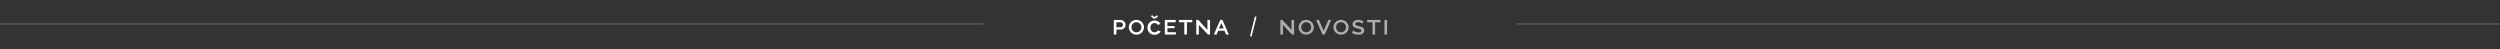<svg width="1520" height="30" viewBox="0 0 1520 30" fill="none" xmlns="http://www.w3.org/2000/svg">
<rect x="0" y="0" width="1520" height="30" fill="#333333" stroke="none"/>
<line x1="4.37114e-08" y1="14.5" x2="598" y2="14.5" stroke="#E0DBCE" stroke-opacity="0.2"/>
<line x1="922" y1="14.5" x2="1520" y2="14.5" stroke="#E0DBCE" stroke-opacity="0.2"/>
<path d="M677.184 21V12.12H681.296C681.883 12.12 682.405 12.269 682.864 12.568C683.333 12.856 683.696 13.224 683.952 13.672C684.219 14.109 684.352 14.568 684.352 15.048C684.352 15.549 684.229 16.024 683.984 16.472C683.739 16.92 683.392 17.283 682.944 17.56C682.496 17.837 681.973 17.976 681.376 17.976H678.768V21H677.184ZM678.768 16.584H681.28C681.568 16.584 681.819 16.52 682.032 16.392C682.256 16.253 682.427 16.072 682.544 15.848C682.672 15.613 682.736 15.347 682.736 15.048C682.736 14.739 682.661 14.472 682.512 14.248C682.373 14.024 682.187 13.848 681.952 13.72C681.728 13.592 681.477 13.528 681.2 13.528H678.768V16.584ZM690.941 21.064C690.259 21.064 689.635 20.941 689.069 20.696C688.504 20.44 688.013 20.099 687.597 19.672C687.181 19.245 686.861 18.765 686.637 18.232C686.424 17.688 686.317 17.128 686.317 16.552C686.317 15.965 686.435 15.405 686.669 14.872C686.904 14.328 687.229 13.848 687.645 13.432C688.061 13.016 688.552 12.685 689.117 12.44C689.693 12.195 690.312 12.072 690.973 12.072C691.667 12.072 692.296 12.205 692.861 12.472C693.427 12.728 693.912 13.069 694.317 13.496C694.723 13.923 695.032 14.408 695.245 14.952C695.469 15.485 695.581 16.029 695.581 16.584C695.581 17.171 695.464 17.736 695.229 18.28C695.005 18.813 694.685 19.293 694.269 19.72C693.853 20.136 693.363 20.467 692.797 20.712C692.243 20.947 691.624 21.064 690.941 21.064ZM687.933 16.568C687.933 16.963 688.003 17.347 688.141 17.72C688.28 18.083 688.483 18.413 688.749 18.712C689.016 19 689.336 19.229 689.709 19.4C690.093 19.56 690.515 19.64 690.973 19.64C691.443 19.64 691.859 19.555 692.221 19.384C692.595 19.203 692.909 18.963 693.165 18.664C693.421 18.365 693.619 18.035 693.757 17.672C693.896 17.309 693.965 16.936 693.965 16.552C693.965 16.157 693.891 15.779 693.741 15.416C693.603 15.043 693.4 14.717 693.133 14.44C692.877 14.152 692.563 13.923 692.189 13.752C691.816 13.581 691.405 13.496 690.957 13.496C690.477 13.496 690.051 13.587 689.677 13.768C689.304 13.939 688.989 14.173 688.733 14.472C688.477 14.76 688.28 15.085 688.141 15.448C688.003 15.811 687.933 16.184 687.933 16.568ZM701.971 21.16C701.32 21.16 700.728 21.048 700.195 20.824C699.672 20.589 699.219 20.269 698.835 19.864C698.451 19.459 698.152 18.995 697.939 18.472C697.736 17.949 697.635 17.395 697.635 16.808C697.635 16.019 697.811 15.299 698.163 14.648C698.526 13.997 699.027 13.475 699.667 13.08C700.318 12.685 701.086 12.488 701.971 12.488C702.824 12.488 703.566 12.68 704.195 13.064C704.835 13.437 705.304 13.939 705.603 14.568L703.891 15.112C703.699 14.76 703.427 14.488 703.075 14.296C702.734 14.093 702.355 13.992 701.939 13.992C701.47 13.992 701.043 14.115 700.659 14.36C700.286 14.595 699.987 14.925 699.763 15.352C699.55 15.768 699.443 16.253 699.443 16.808C699.443 17.341 699.555 17.827 699.779 18.264C700.003 18.691 700.302 19.032 700.675 19.288C701.059 19.533 701.486 19.656 701.955 19.656C702.243 19.656 702.52 19.608 702.787 19.512C703.064 19.405 703.304 19.267 703.507 19.096C703.71 18.915 703.854 18.717 703.939 18.504L705.667 19.016C705.486 19.432 705.214 19.8 704.851 20.12C704.499 20.44 704.078 20.696 703.587 20.888C703.107 21.069 702.568 21.16 701.971 21.16ZM700.579 9.32L701.939 10.328L703.299 9.32L704.243 9.768L702.579 11.288H701.315L699.651 9.768L700.579 9.32ZM714.941 19.592V21H708.205V12.12H714.813V13.528H709.789V15.832H714.141V17.128H709.789V19.592H714.941ZM724.88 13.528H721.648V21H720.048V13.528H716.8V12.12H724.88V13.528ZM728.912 15.08V21H727.328V12.12H728.56L734.112 18.168V12.12H735.712V21H734.4L728.912 15.08ZM737.982 21L741.934 12.12H743.23L747.15 21H745.47L744.446 18.696H740.702L739.694 21H737.982ZM742.574 14.072L741.054 17.32H744.062L742.574 14.072Z" fill="white"/>
<path d="M780.029 15.08V21H778.445V12.12H779.677L785.229 18.168V12.12H786.829V21H785.517L780.029 15.08ZM794.171 21.064C793.489 21.064 792.865 20.941 792.299 20.696C791.734 20.44 791.243 20.099 790.827 19.672C790.411 19.245 790.091 18.765 789.867 18.232C789.654 17.688 789.547 17.128 789.547 16.552C789.547 15.965 789.665 15.405 789.899 14.872C790.134 14.328 790.459 13.848 790.875 13.432C791.291 13.016 791.782 12.685 792.347 12.44C792.923 12.195 793.542 12.072 794.203 12.072C794.897 12.072 795.526 12.205 796.091 12.472C796.657 12.728 797.142 13.069 797.547 13.496C797.953 13.923 798.262 14.408 798.475 14.952C798.699 15.485 798.811 16.029 798.811 16.584C798.811 17.171 798.694 17.736 798.459 18.28C798.235 18.813 797.915 19.293 797.499 19.72C797.083 20.136 796.593 20.467 796.027 20.712C795.473 20.947 794.854 21.064 794.171 21.064ZM791.163 16.568C791.163 16.963 791.233 17.347 791.371 17.72C791.51 18.083 791.713 18.413 791.979 18.712C792.246 19 792.566 19.229 792.939 19.4C793.323 19.56 793.745 19.64 794.203 19.64C794.673 19.64 795.089 19.555 795.451 19.384C795.825 19.203 796.139 18.963 796.395 18.664C796.651 18.365 796.849 18.035 796.987 17.672C797.126 17.309 797.195 16.936 797.195 16.552C797.195 16.157 797.121 15.779 796.971 15.416C796.833 15.043 796.63 14.717 796.363 14.44C796.107 14.152 795.793 13.923 795.419 13.752C795.046 13.581 794.635 13.496 794.187 13.496C793.707 13.496 793.281 13.587 792.907 13.768C792.534 13.939 792.219 14.173 791.963 14.472C791.707 14.76 791.51 15.085 791.371 15.448C791.233 15.811 791.163 16.184 791.163 16.568ZM801.865 12.12L804.777 18.76L807.673 12.12H809.369L805.449 21H804.089L800.169 12.12H801.865ZM815.341 21.064C814.659 21.064 814.035 20.941 813.469 20.696C812.904 20.44 812.413 20.099 811.997 19.672C811.581 19.245 811.261 18.765 811.037 18.232C810.824 17.688 810.717 17.128 810.717 16.552C810.717 15.965 810.835 15.405 811.069 14.872C811.304 14.328 811.629 13.848 812.045 13.432C812.461 13.016 812.952 12.685 813.517 12.44C814.093 12.195 814.712 12.072 815.373 12.072C816.067 12.072 816.696 12.205 817.261 12.472C817.827 12.728 818.312 13.069 818.717 13.496C819.123 13.923 819.432 14.408 819.645 14.952C819.869 15.485 819.981 16.029 819.981 16.584C819.981 17.171 819.864 17.736 819.629 18.28C819.405 18.813 819.085 19.293 818.669 19.72C818.253 20.136 817.763 20.467 817.197 20.712C816.643 20.947 816.024 21.064 815.341 21.064ZM812.333 16.568C812.333 16.963 812.403 17.347 812.541 17.72C812.68 18.083 812.883 18.413 813.149 18.712C813.416 19 813.736 19.229 814.109 19.4C814.493 19.56 814.915 19.64 815.373 19.64C815.843 19.64 816.259 19.555 816.621 19.384C816.995 19.203 817.309 18.963 817.565 18.664C817.821 18.365 818.019 18.035 818.157 17.672C818.296 17.309 818.365 16.936 818.365 16.552C818.365 16.157 818.291 15.779 818.141 15.416C818.003 15.043 817.8 14.717 817.533 14.44C817.277 14.152 816.963 13.923 816.589 13.752C816.216 13.581 815.805 13.496 815.357 13.496C814.877 13.496 814.451 13.587 814.077 13.768C813.704 13.939 813.389 14.173 813.133 14.472C812.877 14.76 812.68 15.085 812.541 15.448C812.403 15.811 812.333 16.184 812.333 16.568ZM828.355 14.36C828.217 14.232 828.014 14.099 827.747 13.96C827.491 13.821 827.193 13.704 826.851 13.608C826.51 13.512 826.153 13.464 825.779 13.464C825.161 13.464 824.702 13.56 824.403 13.752C824.115 13.944 823.971 14.216 823.971 14.568C823.971 14.824 824.057 15.027 824.227 15.176C824.398 15.325 824.654 15.453 824.995 15.56C825.347 15.656 825.785 15.768 826.307 15.896C826.947 16.045 827.502 16.221 827.971 16.424C828.441 16.616 828.803 16.877 829.059 17.208C829.315 17.528 829.443 17.955 829.443 18.488C829.443 18.957 829.353 19.357 829.171 19.688C828.99 20.019 828.734 20.291 828.403 20.504C828.083 20.707 827.71 20.856 827.283 20.952C826.857 21.048 826.403 21.096 825.923 21.096C825.198 21.096 824.489 20.995 823.795 20.792C823.113 20.589 822.499 20.301 821.955 19.928L822.675 18.552C822.857 18.723 823.107 18.893 823.427 19.064C823.758 19.235 824.142 19.379 824.579 19.496C825.017 19.613 825.475 19.672 825.955 19.672C826.521 19.672 826.958 19.587 827.267 19.416C827.577 19.235 827.731 18.979 827.731 18.648C827.731 18.371 827.625 18.152 827.411 17.992C827.209 17.832 826.915 17.693 826.531 17.576C826.147 17.459 825.683 17.336 825.139 17.208C824.51 17.048 823.987 16.872 823.571 16.68C823.166 16.477 822.857 16.227 822.643 15.928C822.43 15.619 822.323 15.229 822.323 14.76C822.323 14.173 822.478 13.683 822.787 13.288C823.097 12.883 823.513 12.579 824.035 12.376C824.569 12.163 825.161 12.056 825.811 12.056C826.462 12.056 827.065 12.152 827.619 12.344C828.174 12.536 828.654 12.776 829.059 13.064L828.355 14.36ZM839.305 13.528H836.073V21H834.473V13.528H831.225V12.12H839.305V13.528ZM841.752 21V12.12H843.336V21H841.752Z" fill="white" fill-opacity="0.6"/>
<line x1="763.485" y1="10.121" x2="760.485" y2="22.121" stroke="white"/>
</svg>
